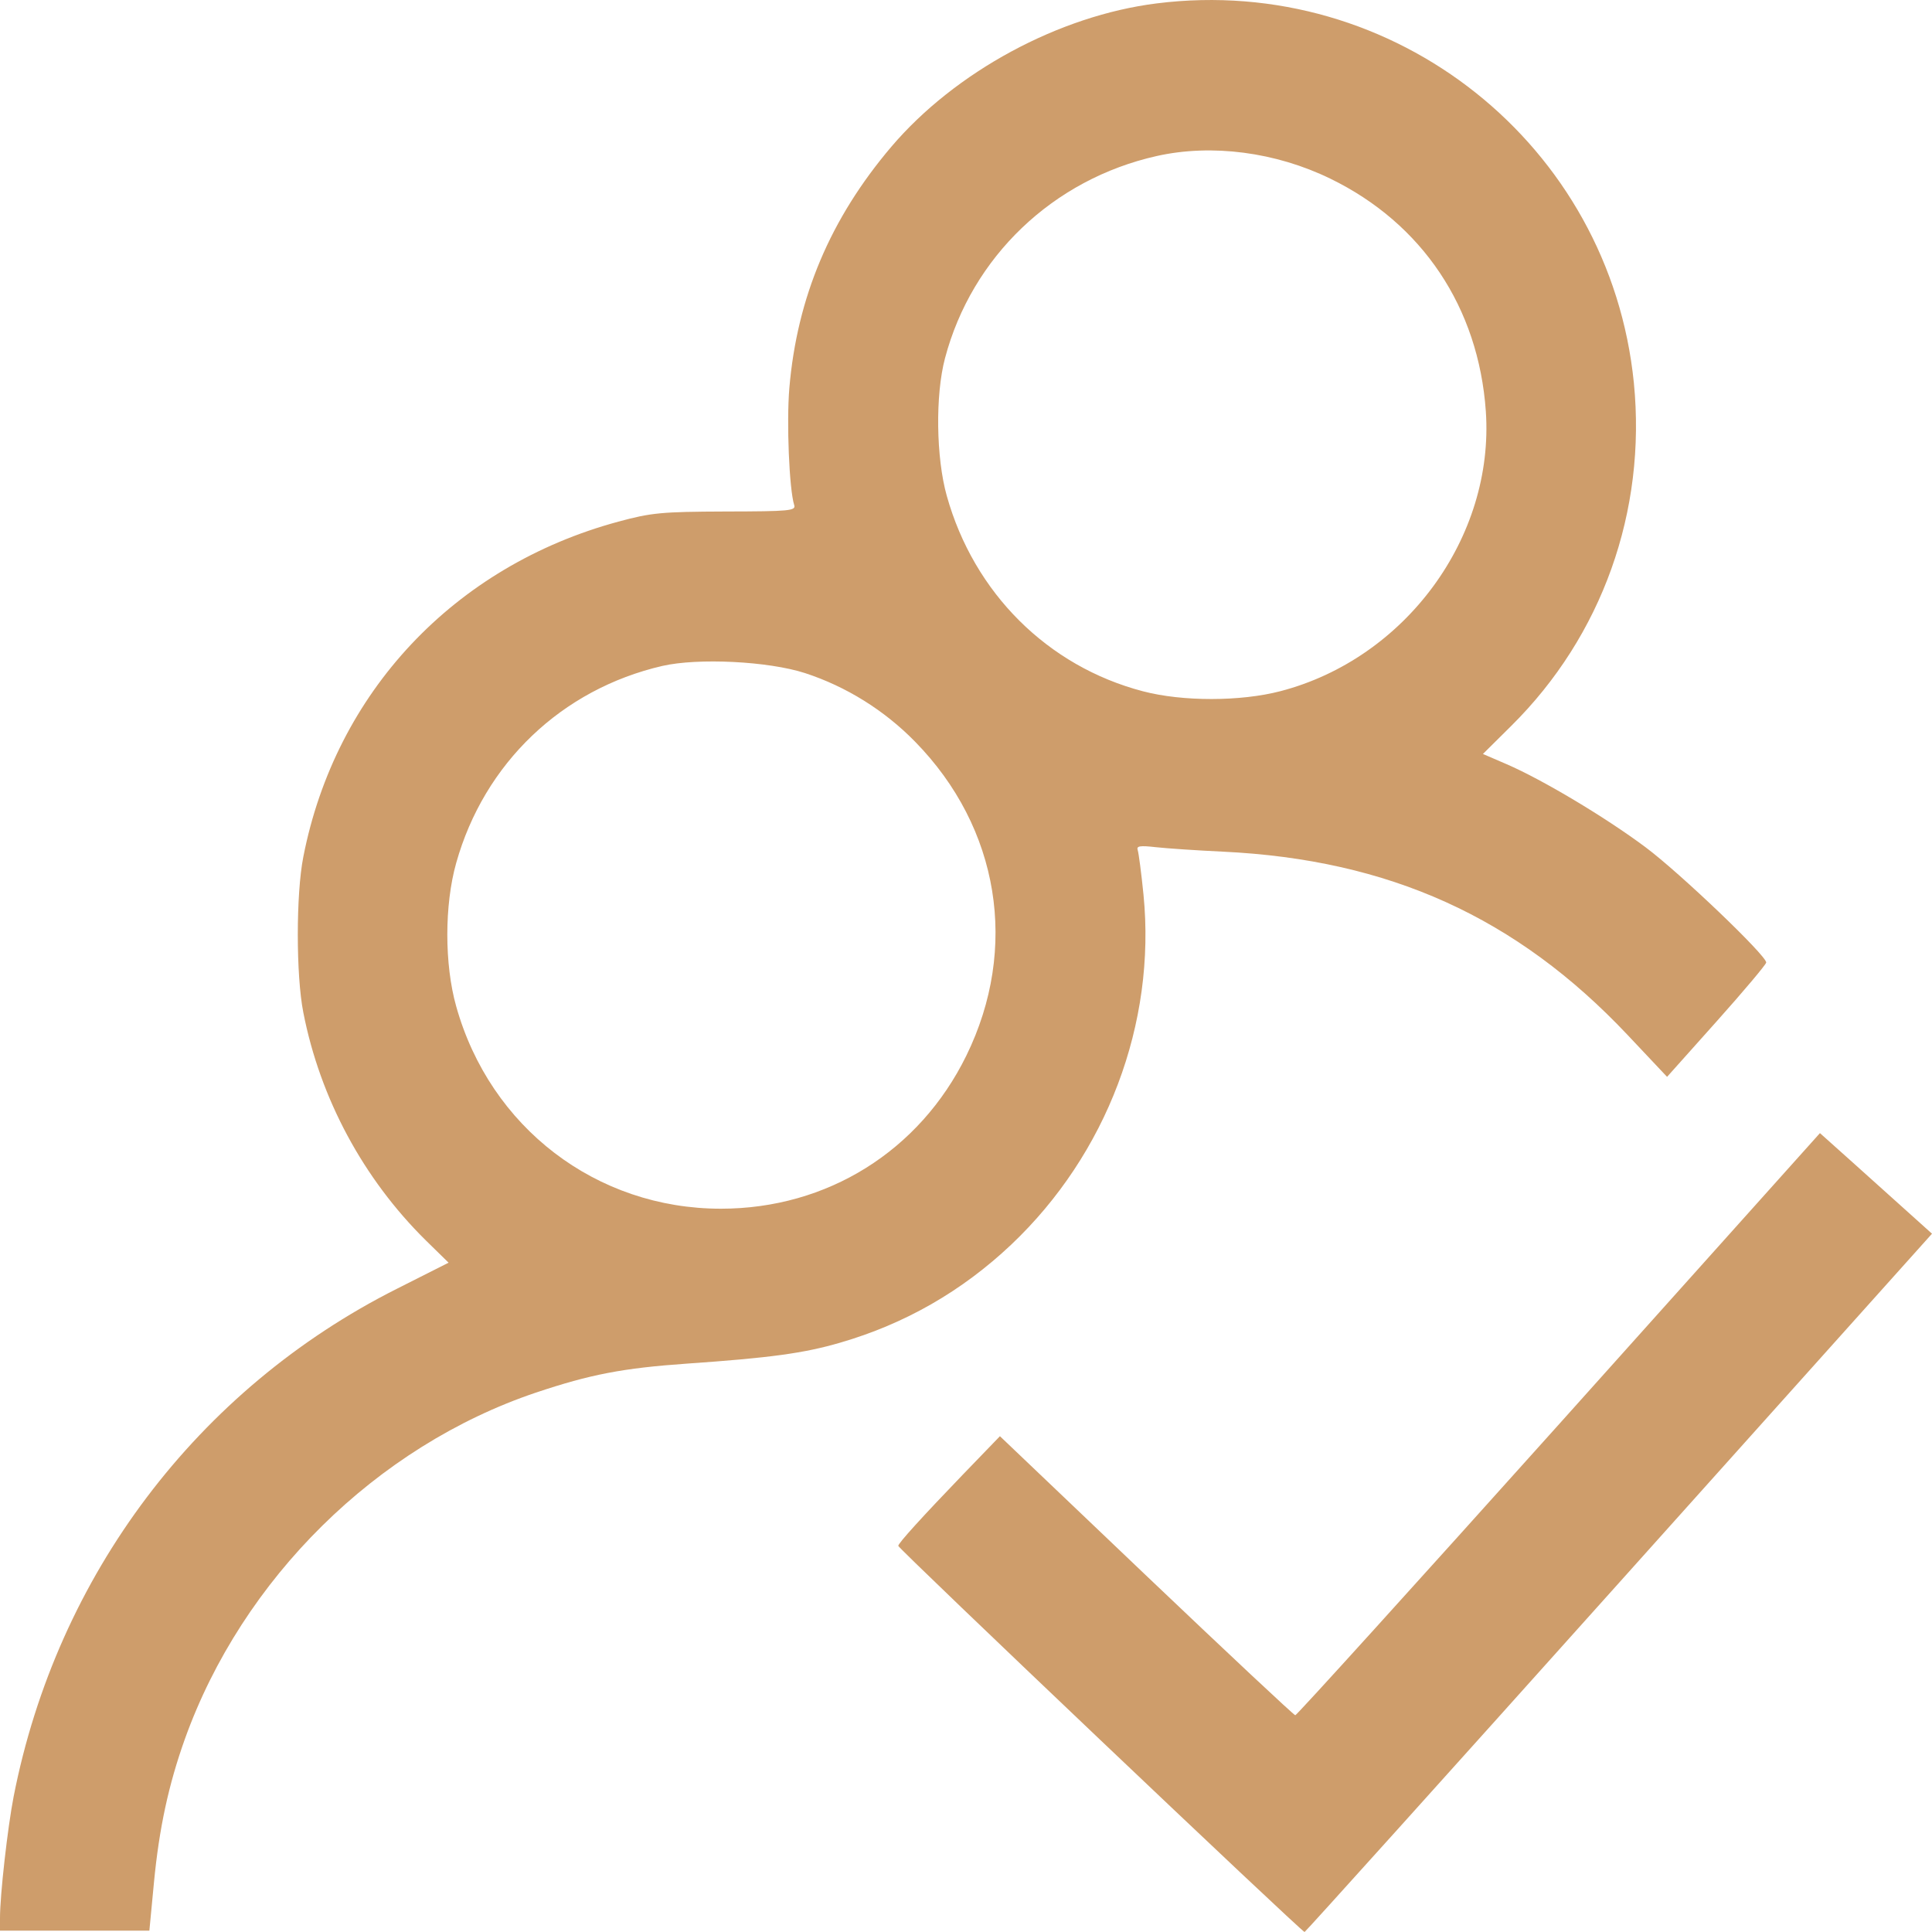 <svg xmlns="http://www.w3.org/2000/svg" width="16" height="16" viewBox="0 0 16 16" fill="none"><path fill-rule="evenodd" clip-rule="evenodd" d="M9.58 0.028C8.77 0.129 7.91 0.594 7.381 1.216C6.876 1.811 6.601 2.462 6.537 3.214C6.513 3.5 6.536 4.051 6.577 4.182C6.593 4.23 6.542 4.235 6.008 4.236C5.478 4.238 5.394 4.246 5.121 4.32C3.761 4.688 2.778 5.734 2.512 7.096C2.451 7.404 2.451 8.077 2.512 8.385C2.651 9.097 3.009 9.762 3.527 10.273L3.715 10.457L3.287 10.673C1.636 11.504 0.472 13.046 0.113 14.878C0.063 15.135 0 15.693 0 15.883V15.989H0.618H1.237L1.275 15.59C1.318 15.141 1.396 14.78 1.531 14.402C2.007 13.074 3.118 11.978 4.438 11.533C4.889 11.382 5.159 11.33 5.688 11.293C6.379 11.245 6.657 11.207 6.956 11.12C7.494 10.964 7.965 10.694 8.374 10.308C9.166 9.558 9.575 8.476 9.47 7.41C9.452 7.23 9.43 7.064 9.422 7.04C9.41 7.006 9.44 7.001 9.572 7.016C9.662 7.026 9.912 7.043 10.127 7.053C11.505 7.119 12.559 7.596 13.478 8.57L13.806 8.918L14.217 8.458C14.443 8.205 14.627 7.986 14.627 7.971C14.627 7.912 13.91 7.227 13.627 7.016C13.295 6.768 12.774 6.457 12.478 6.329L12.281 6.244L12.516 6.011C13.268 5.266 13.636 4.234 13.531 3.171C13.334 1.2 11.551 -0.219 9.58 0.028ZM9.58 1.292C8.721 1.484 8.048 2.127 7.826 2.967C7.745 3.272 7.752 3.791 7.841 4.107C8.066 4.911 8.677 5.519 9.466 5.725C9.793 5.811 10.275 5.81 10.604 5.724C11.64 5.454 12.377 4.449 12.305 3.406C12.245 2.548 11.78 1.851 11.018 1.48C10.565 1.259 10.036 1.19 9.58 1.292ZM5.485 5.515C4.651 5.708 4.01 6.321 3.778 7.147C3.68 7.494 3.68 7.987 3.778 8.334C4.059 9.338 4.939 10.01 5.97 10.01C6.85 10.01 7.615 9.533 8.003 8.742C8.439 7.852 8.277 6.856 7.579 6.143C7.324 5.882 7.007 5.685 6.666 5.574C6.363 5.476 5.782 5.447 5.485 5.515ZM12.911 11.795C11.722 13.12 10.739 14.205 10.727 14.205C10.715 14.204 10.16 13.684 9.493 13.049L8.281 11.894L7.974 12.212C7.64 12.559 7.439 12.78 7.439 12.802C7.439 12.825 10.786 16.006 10.804 16C10.813 15.997 11.986 14.695 13.41 13.106L16 10.217L15.822 10.057C15.723 9.968 15.515 9.781 15.358 9.64L15.072 9.384L12.911 11.795Z" fill="#CE9D6B"></path></svg>
